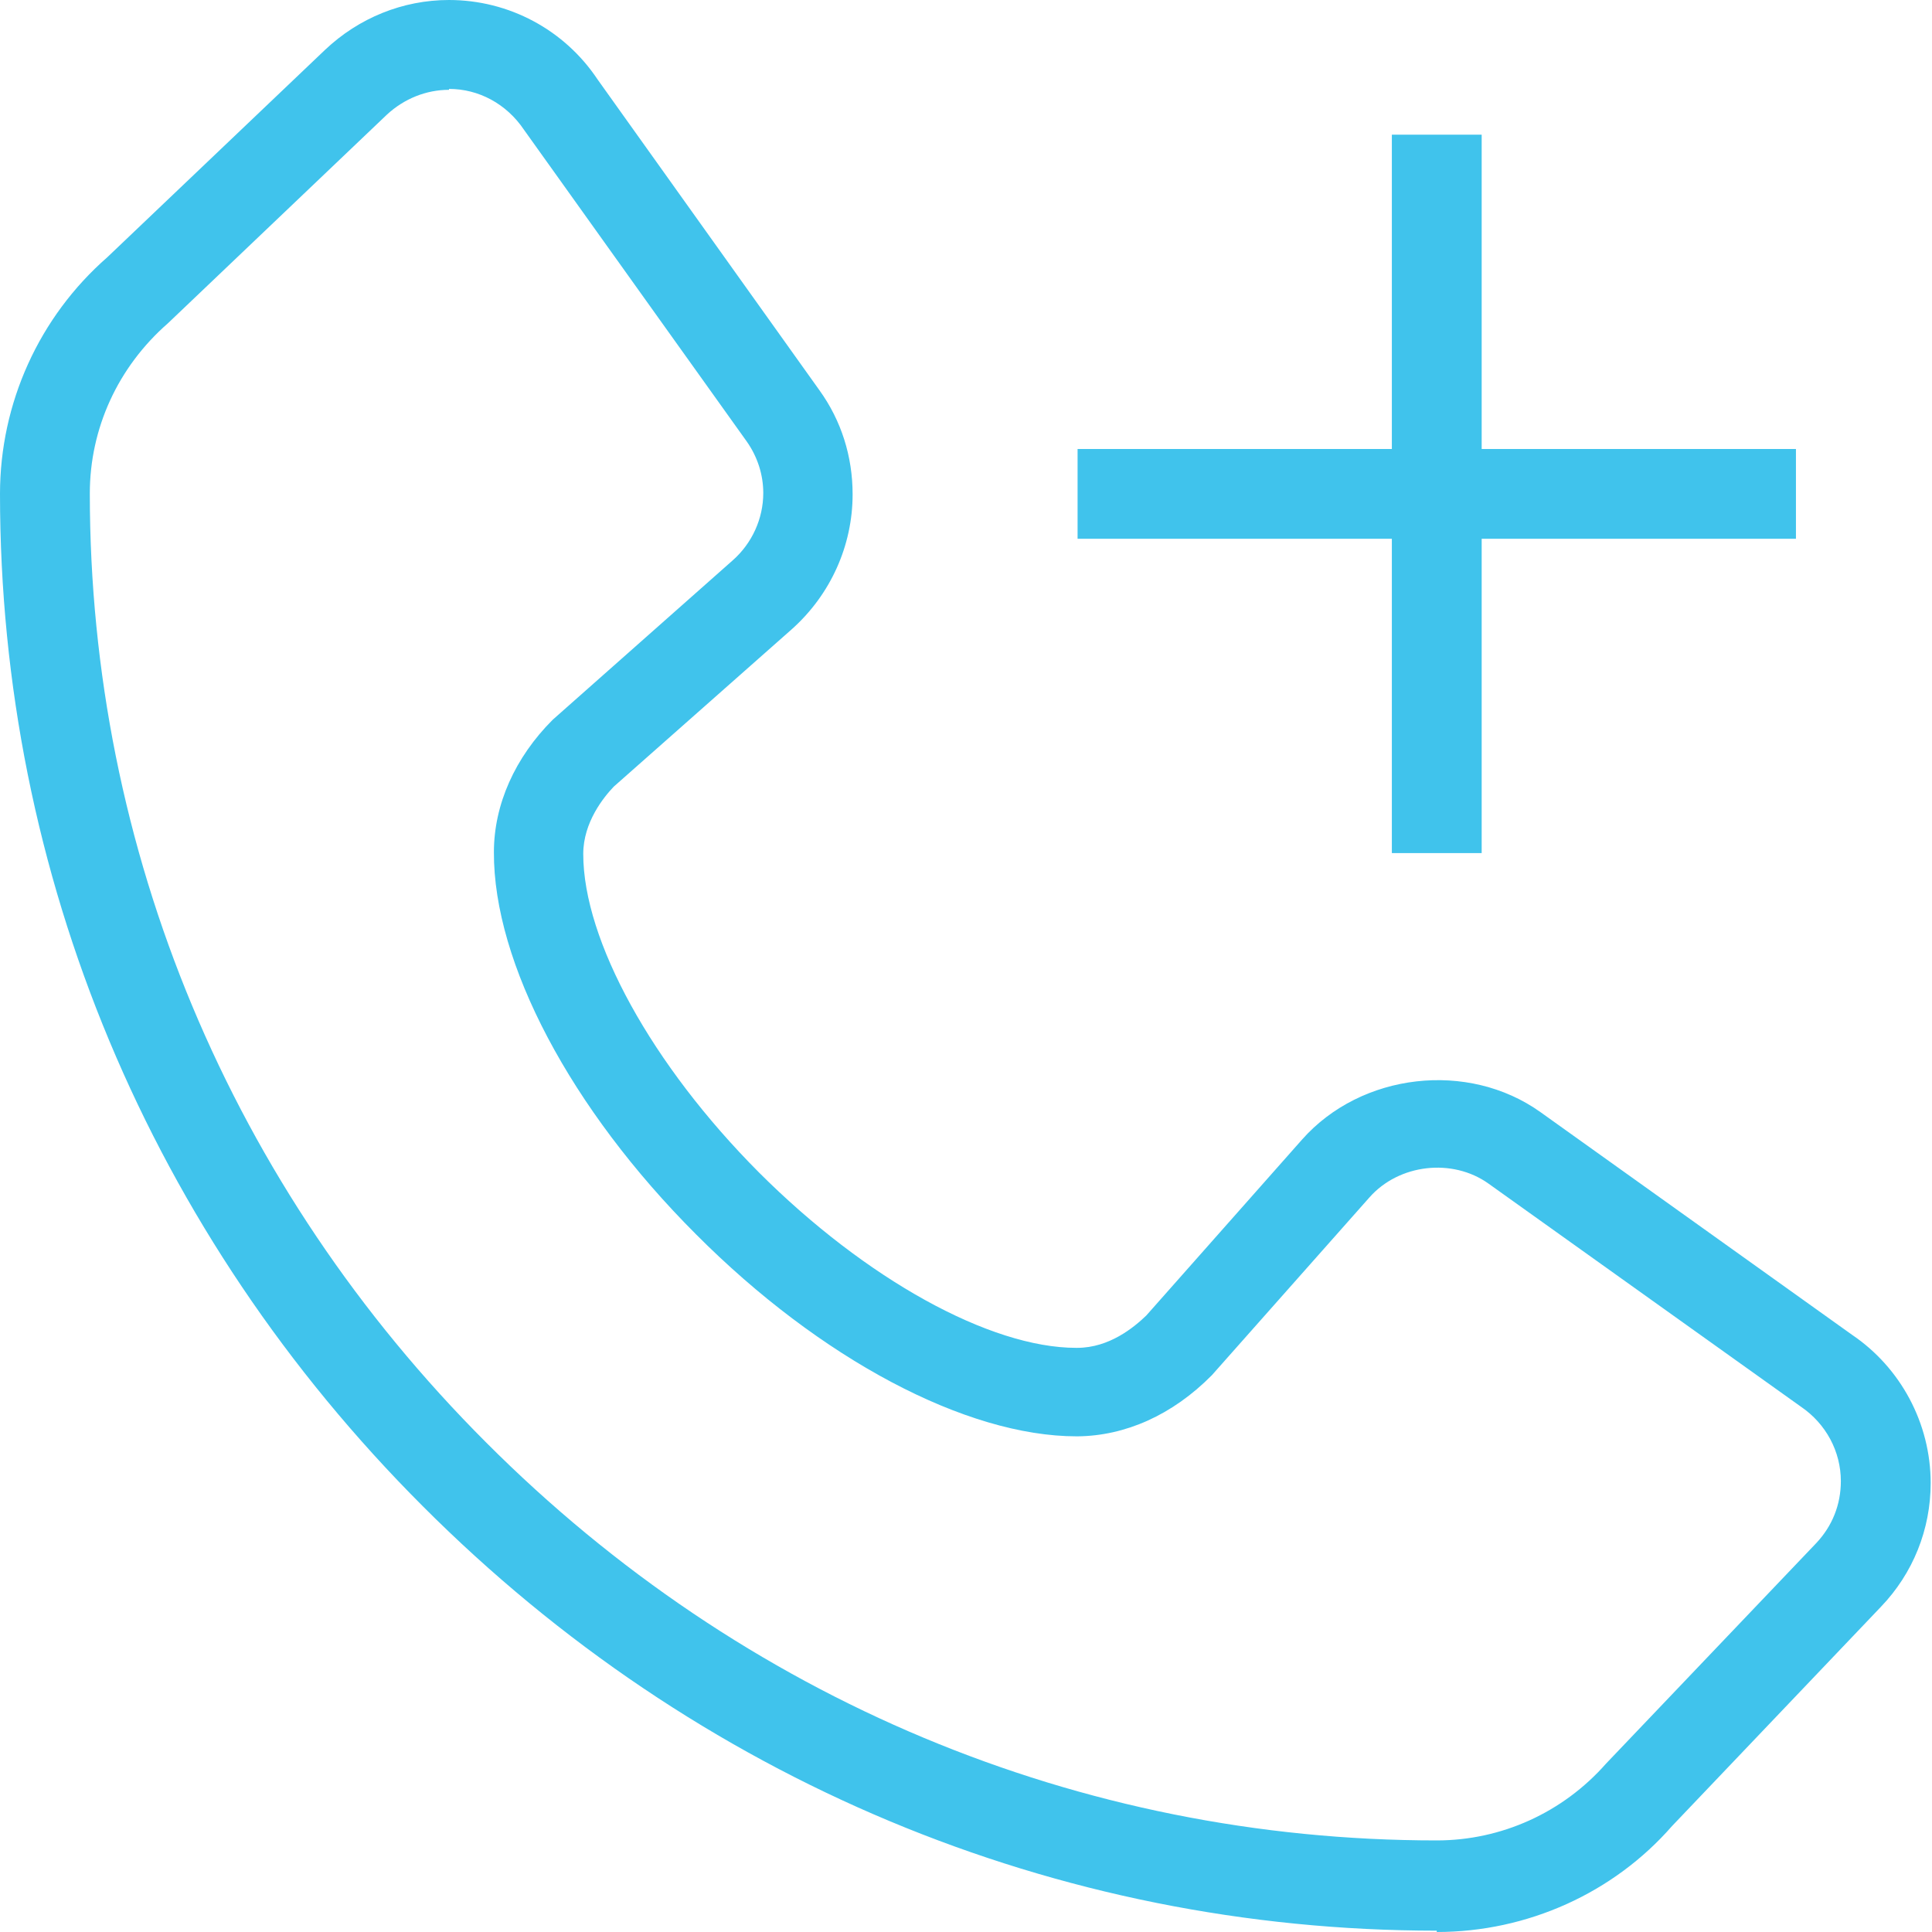 <?xml version="1.0" encoding="UTF-8"?>
<svg xmlns="http://www.w3.org/2000/svg" width="45" height="45" viewBox="0 0 45 45" fill="none">
  <path d="M33.465 44.969C24.597 44.969 16.21 41.455 9.851 35.086C3.503 28.738 0 20.372 0 11.504C0 9.391 0.91 7.383 2.499 5.992L7.571 1.161C8.356 0.418 9.381 0 10.458 0C11.849 0 13.146 0.69 13.919 1.851L19.085 9.088C19.598 9.799 19.859 10.636 19.859 11.514C19.859 12.706 19.347 13.846 18.448 14.651L14.296 18.322C14.066 18.563 13.585 19.148 13.585 19.891C13.585 21.899 15.185 24.806 17.674 27.305C20.163 29.794 23.059 31.394 25.067 31.394H25.088C25.841 31.394 26.416 30.913 26.699 30.641L30.328 26.542C31.708 24.984 34.197 24.701 35.881 25.904L43.139 31.091C44.268 31.855 44.969 33.151 44.969 34.542C44.969 35.619 44.561 36.644 43.808 37.428L38.945 42.532C37.585 44.09 35.578 45 33.465 45V44.969ZM10.458 2.092C9.924 2.092 9.412 2.301 9.015 2.667L3.911 7.53C2.74 8.554 2.092 9.987 2.092 11.493C2.092 19.797 5.375 27.651 11.326 33.601C17.297 39.583 25.151 42.867 33.465 42.867C34.971 42.867 36.404 42.218 37.408 41.078L42.302 35.944C42.678 35.546 42.877 35.044 42.877 34.5C42.877 33.81 42.532 33.162 41.946 32.764L34.668 27.567C33.831 26.971 32.587 27.107 31.896 27.891L28.226 32.032C27.305 32.963 26.207 33.444 25.099 33.455H25.078C22.505 33.455 19.106 31.656 16.21 28.748C13.292 25.831 11.493 22.422 11.504 19.849C11.504 18.74 11.995 17.642 12.874 16.764L17.067 13.051C17.517 12.654 17.778 12.079 17.778 11.483C17.778 11.054 17.642 10.636 17.391 10.28L12.204 3.022C11.796 2.416 11.148 2.071 10.458 2.071V2.092Z" fill="#40C3EC"></path>
  <path d="M41.831 10.458H25.099V12.549H41.831V10.458Z" fill="#40C3EC"></path>
  <path d="M34.511 3.137H32.419V19.87H34.511V3.137Z" fill="#40C3EC"></path>
</svg>
